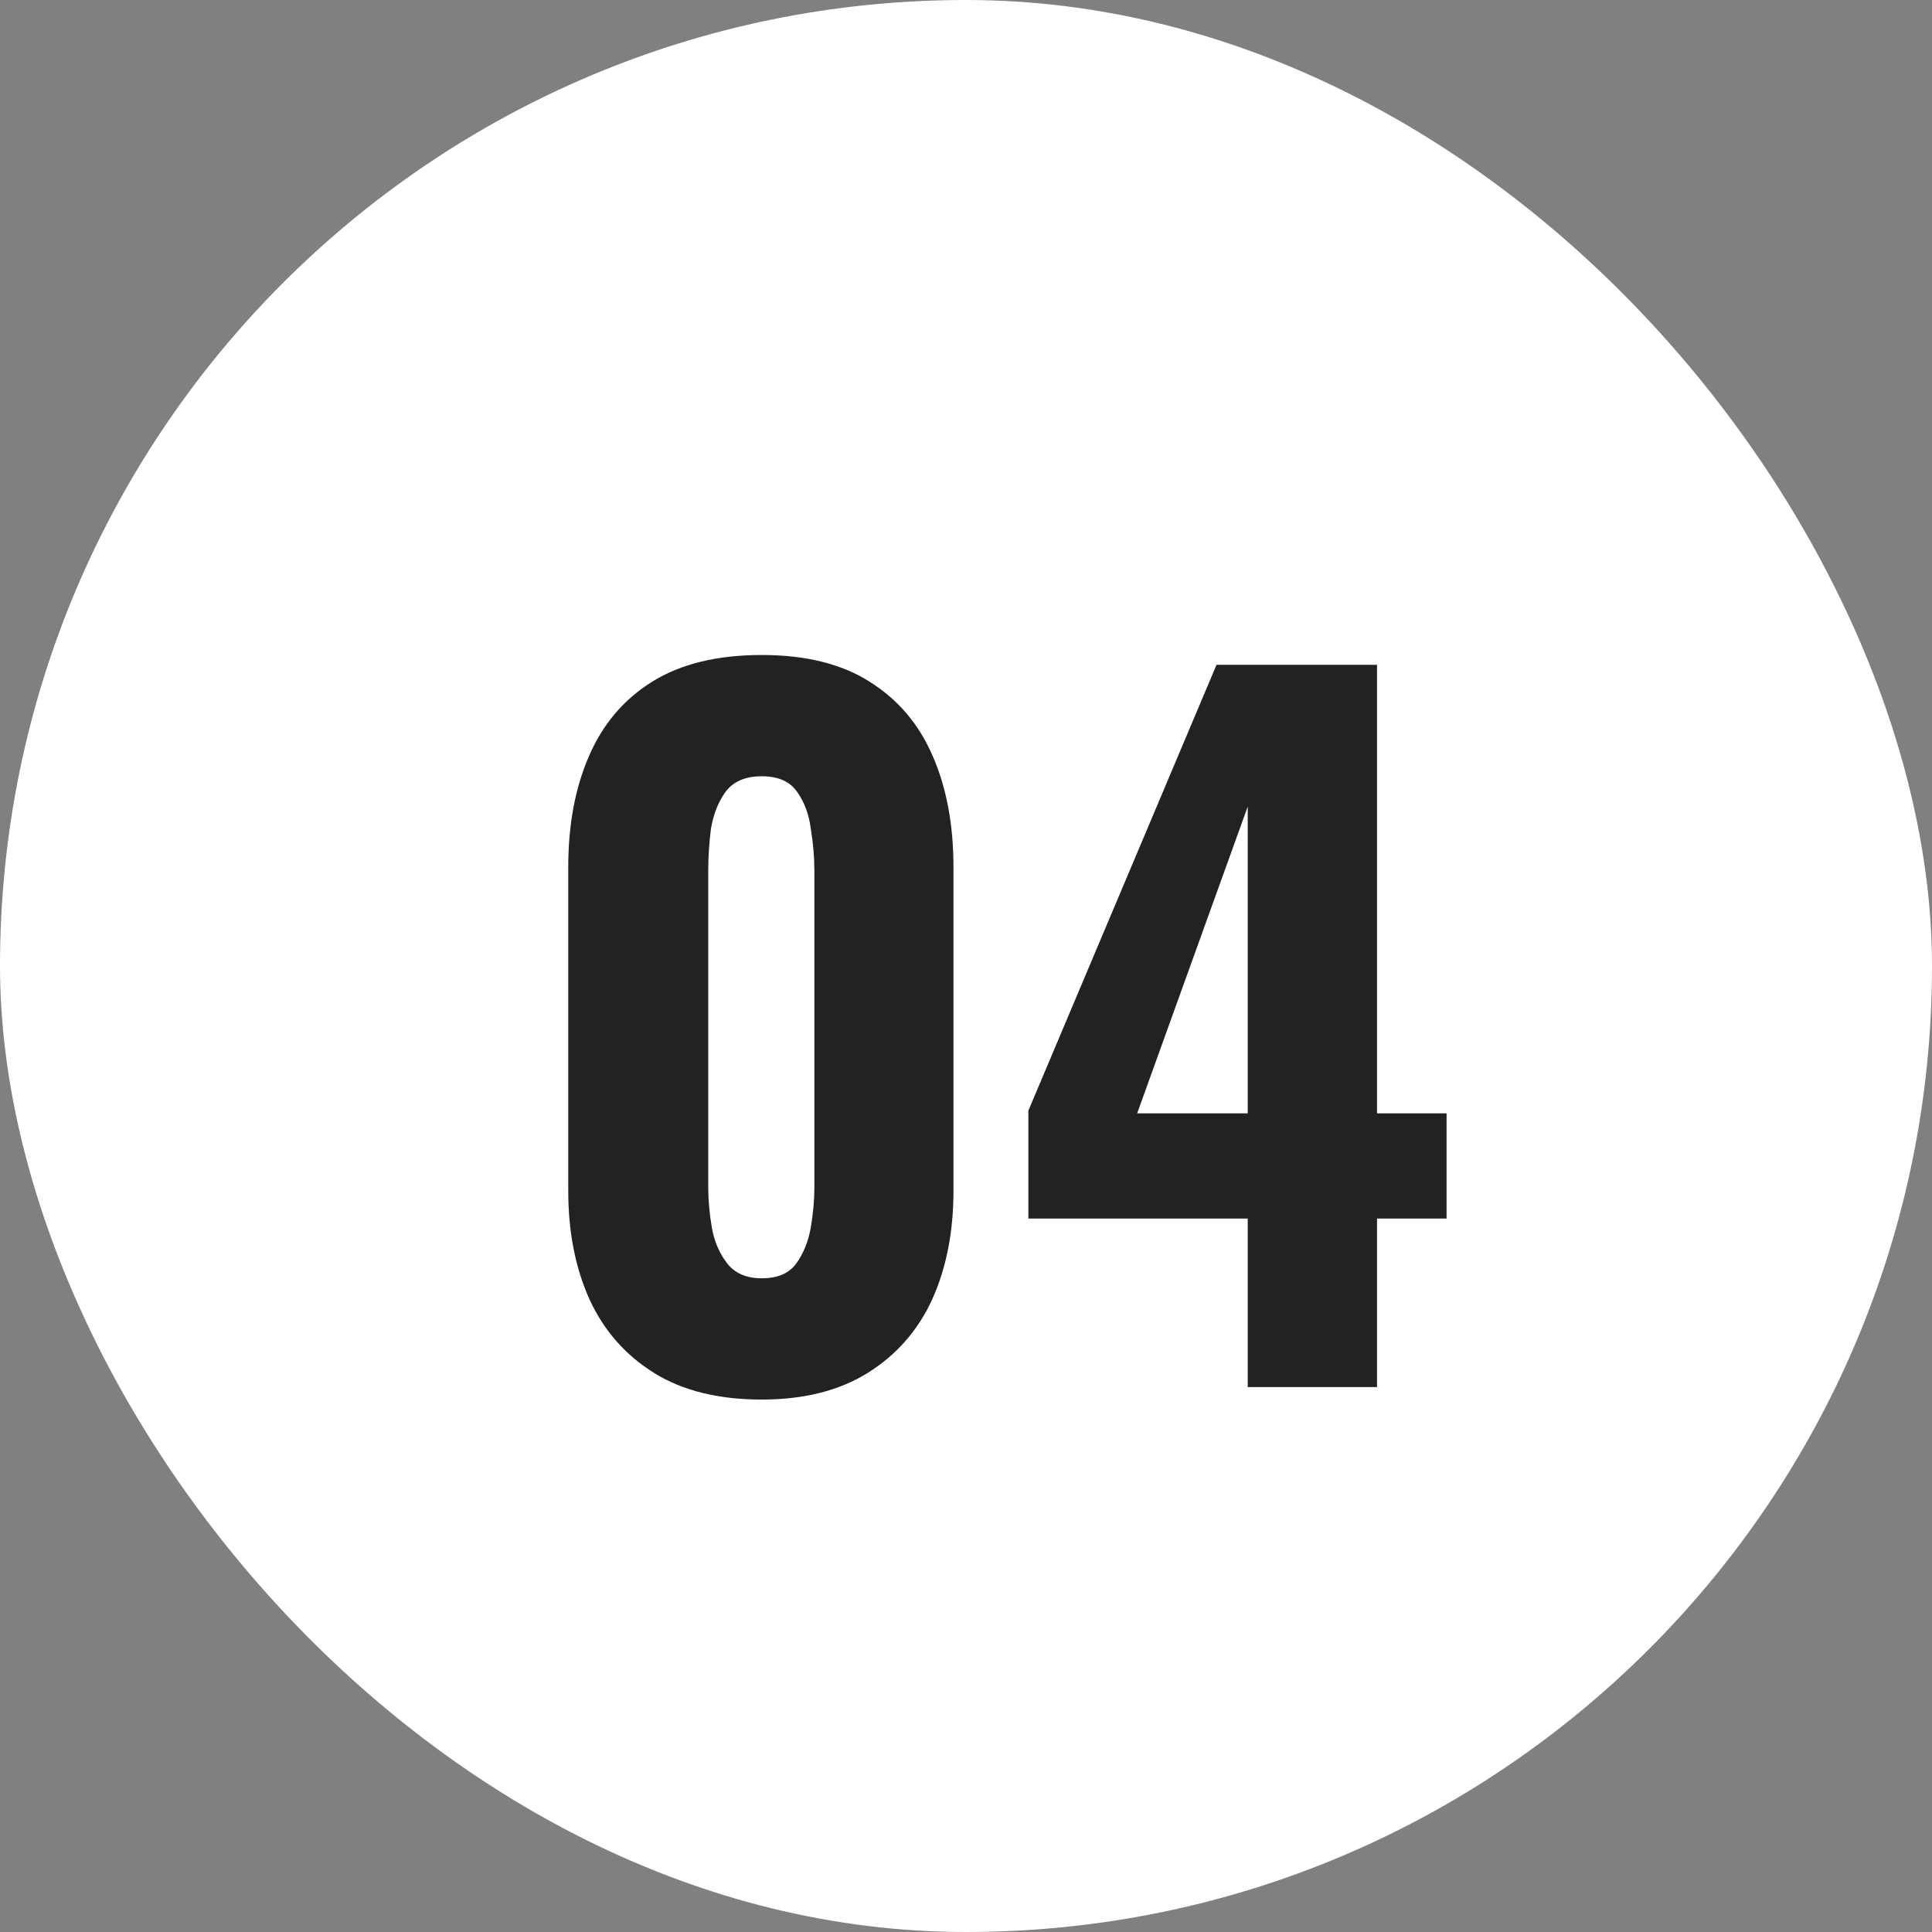 <?xml version="1.0" encoding="UTF-8"?> <svg xmlns="http://www.w3.org/2000/svg" width="39" height="39" viewBox="0 0 39 39" fill="none"><rect x="0" y="0" width="39" height="39" fill="#808080" stroke="none"/><rect width="39" height="39" rx="19.5" fill="white"></rect><path d="M15.377 28.252C14.501 28.252 13.775 28.072 13.199 27.712C12.623 27.352 12.191 26.86 11.903 26.236C11.615 25.6 11.471 24.868 11.471 24.04V17.506C11.471 16.654 11.609 15.91 11.885 15.274C12.161 14.626 12.587 14.122 13.163 13.762C13.739 13.402 14.477 13.222 15.377 13.222C16.265 13.222 16.991 13.402 17.555 13.762C18.131 14.122 18.557 14.626 18.833 15.274C19.109 15.91 19.247 16.654 19.247 17.506V24.04C19.247 24.868 19.103 25.6 18.815 26.236C18.527 26.86 18.095 27.352 17.519 27.712C16.943 28.072 16.229 28.252 15.377 28.252ZM15.377 25.804C15.701 25.804 15.935 25.702 16.079 25.498C16.223 25.294 16.319 25.054 16.367 24.778C16.415 24.49 16.439 24.226 16.439 23.986V17.56C16.439 17.296 16.415 17.02 16.367 16.732C16.331 16.444 16.241 16.198 16.097 15.994C15.953 15.778 15.713 15.67 15.377 15.67C15.041 15.67 14.795 15.778 14.639 15.994C14.495 16.198 14.399 16.444 14.351 16.732C14.315 17.02 14.297 17.296 14.297 17.56V23.986C14.297 24.226 14.321 24.49 14.369 24.778C14.417 25.054 14.519 25.294 14.675 25.498C14.831 25.702 15.065 25.804 15.377 25.804ZM25.187 28V24.598H20.759V22.42L24.557 13.42H27.797V22.474H29.201V24.598H27.797V28H25.187ZM22.955 22.474H25.187V16.282L22.955 22.474Z" fill="#222222"></path></svg> 